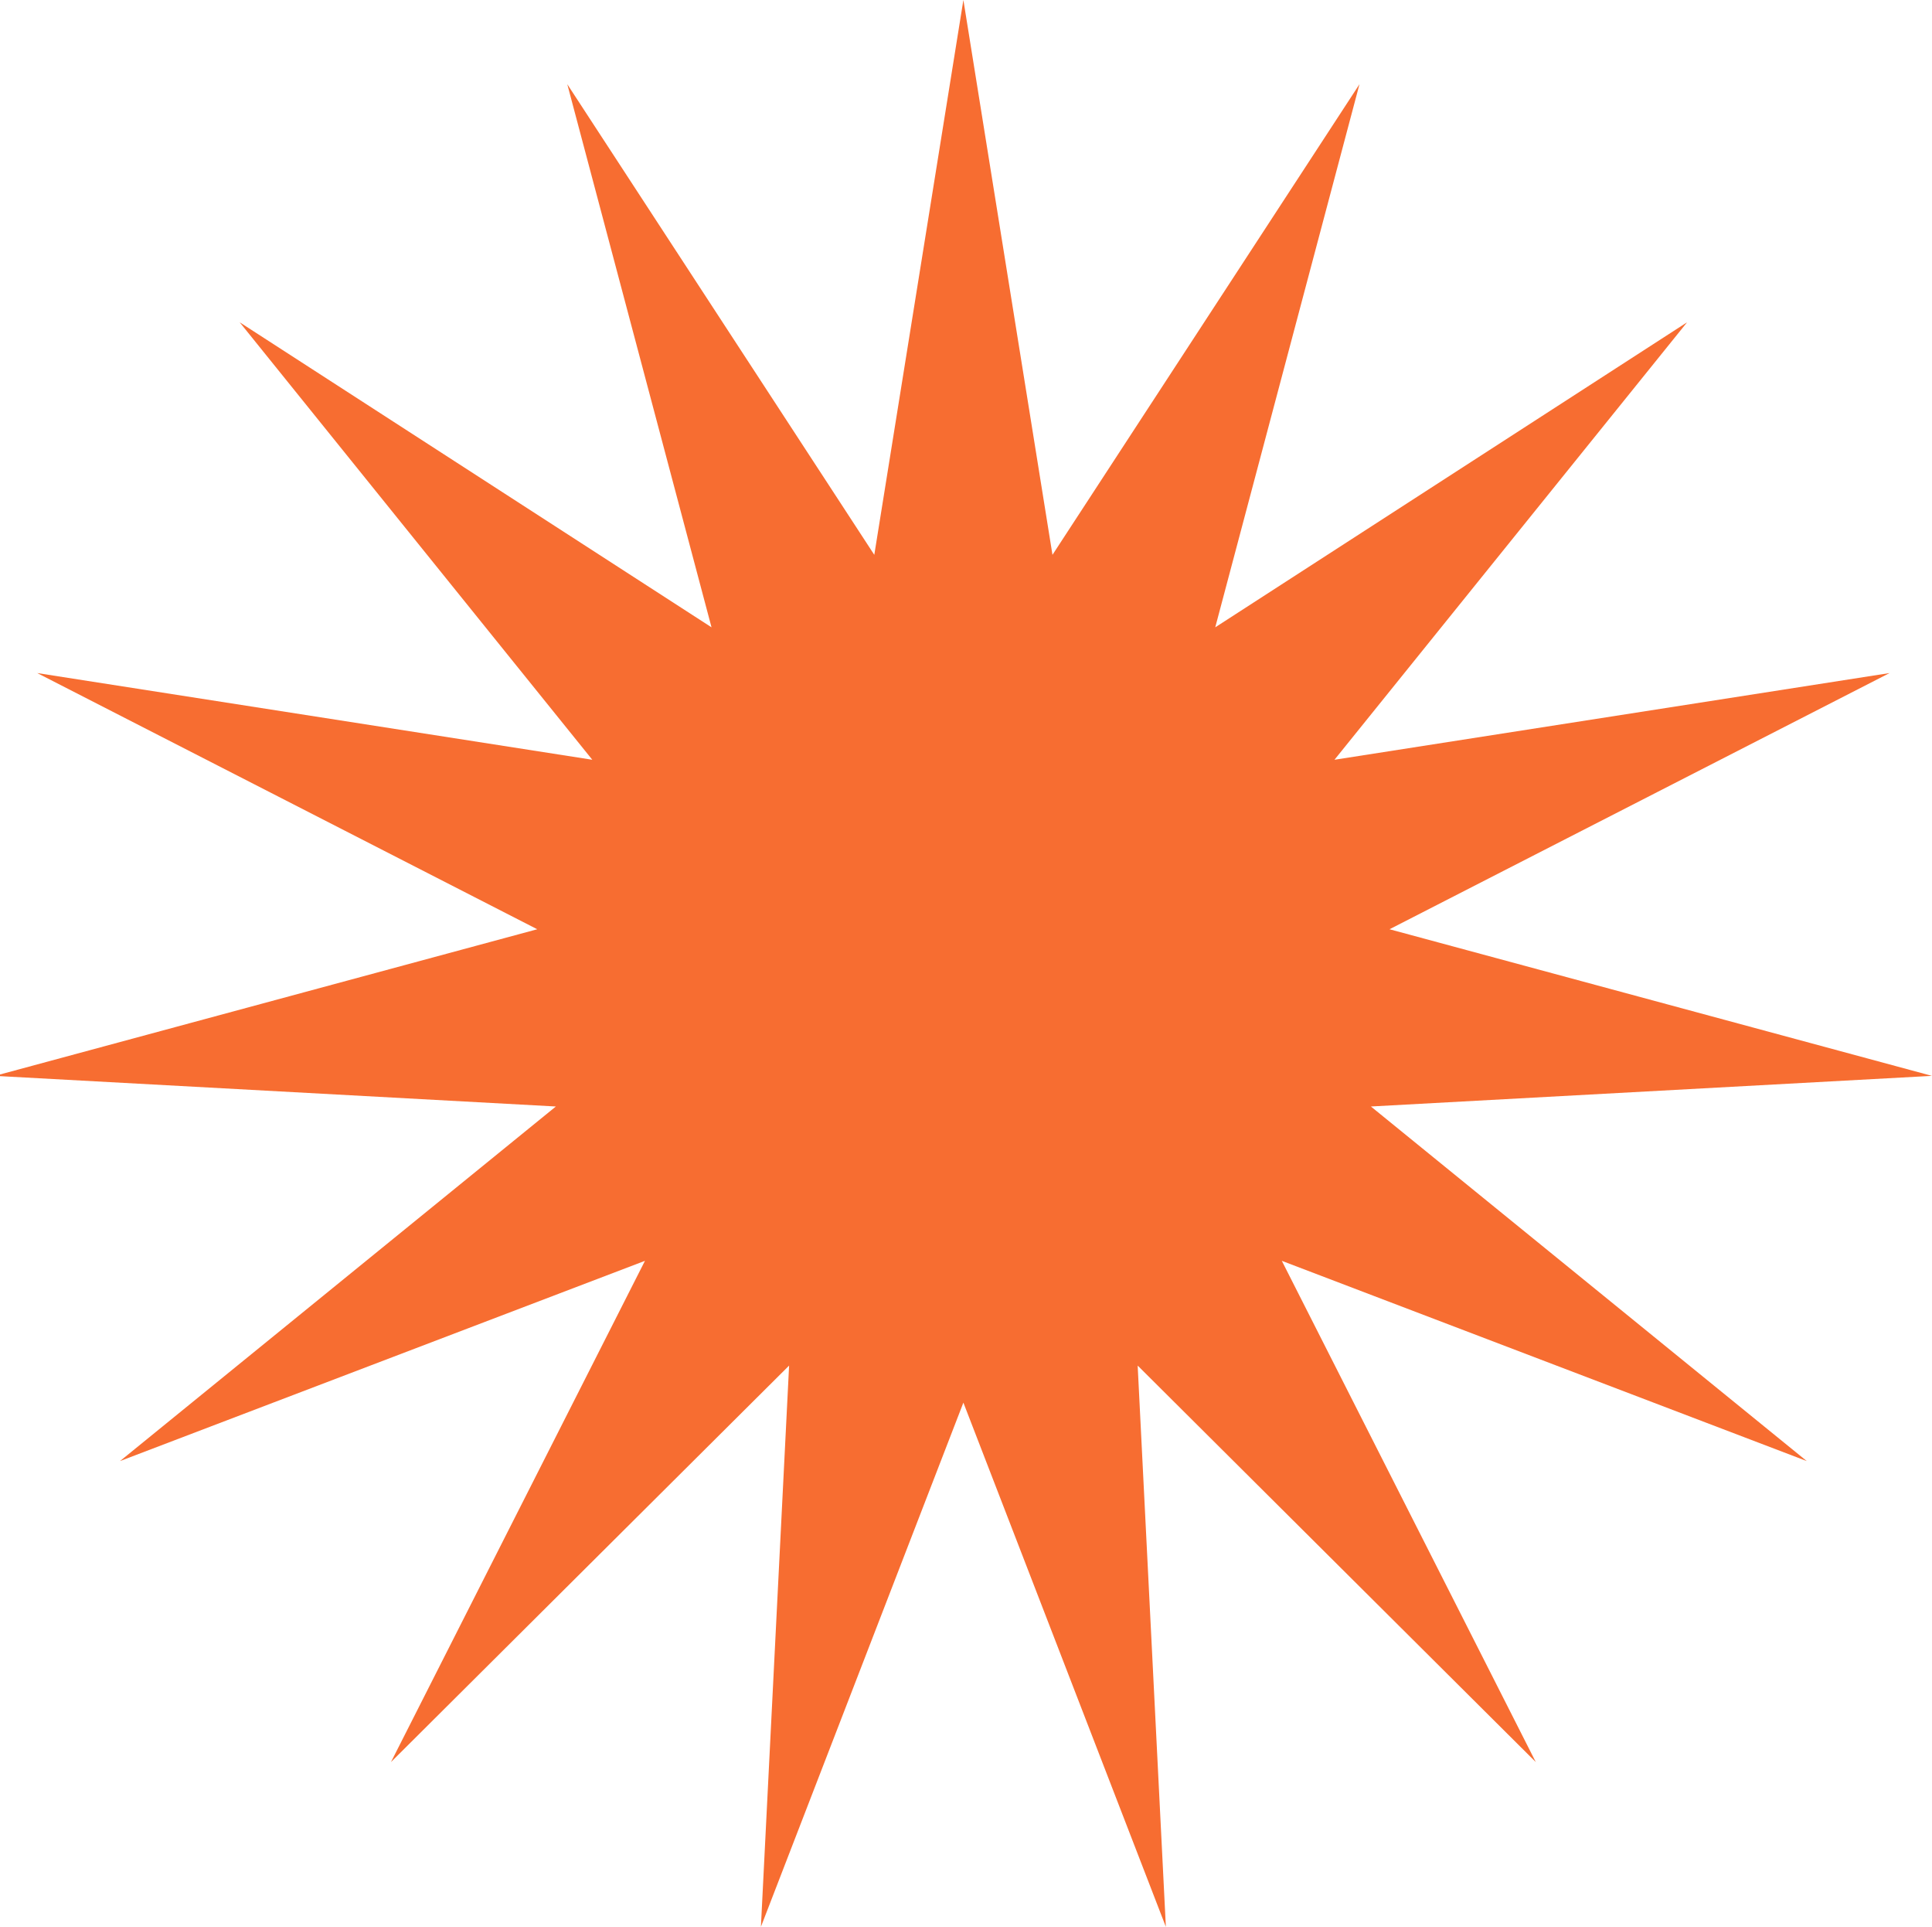 <svg width="739" height="737" viewBox="0 0 739 737" fill="none" xmlns="http://www.w3.org/2000/svg">
<path d="M368.5 0L402.577 212.182L520.009 32.204L464.838 239.902L645.321 123.249L510.442 290.55L722.769 257.391L531.502 355.368L738.959 411.437L524.378 423.148L691.094 558.75L490.301 482.171L587.45 673.859L435.164 522.23L445.947 736.86L368.5 536.4L291.053 736.86L301.836 522.23L149.55 673.859L246.699 482.171L45.906 558.75L212.622 423.148L-1.959 411.437L205.498 355.368L14.231 257.391L226.558 290.55L91.679 123.249L272.162 239.902L216.991 32.204L334.423 212.182L368.5 0Z" fill="#F76D31"/>
</svg>
